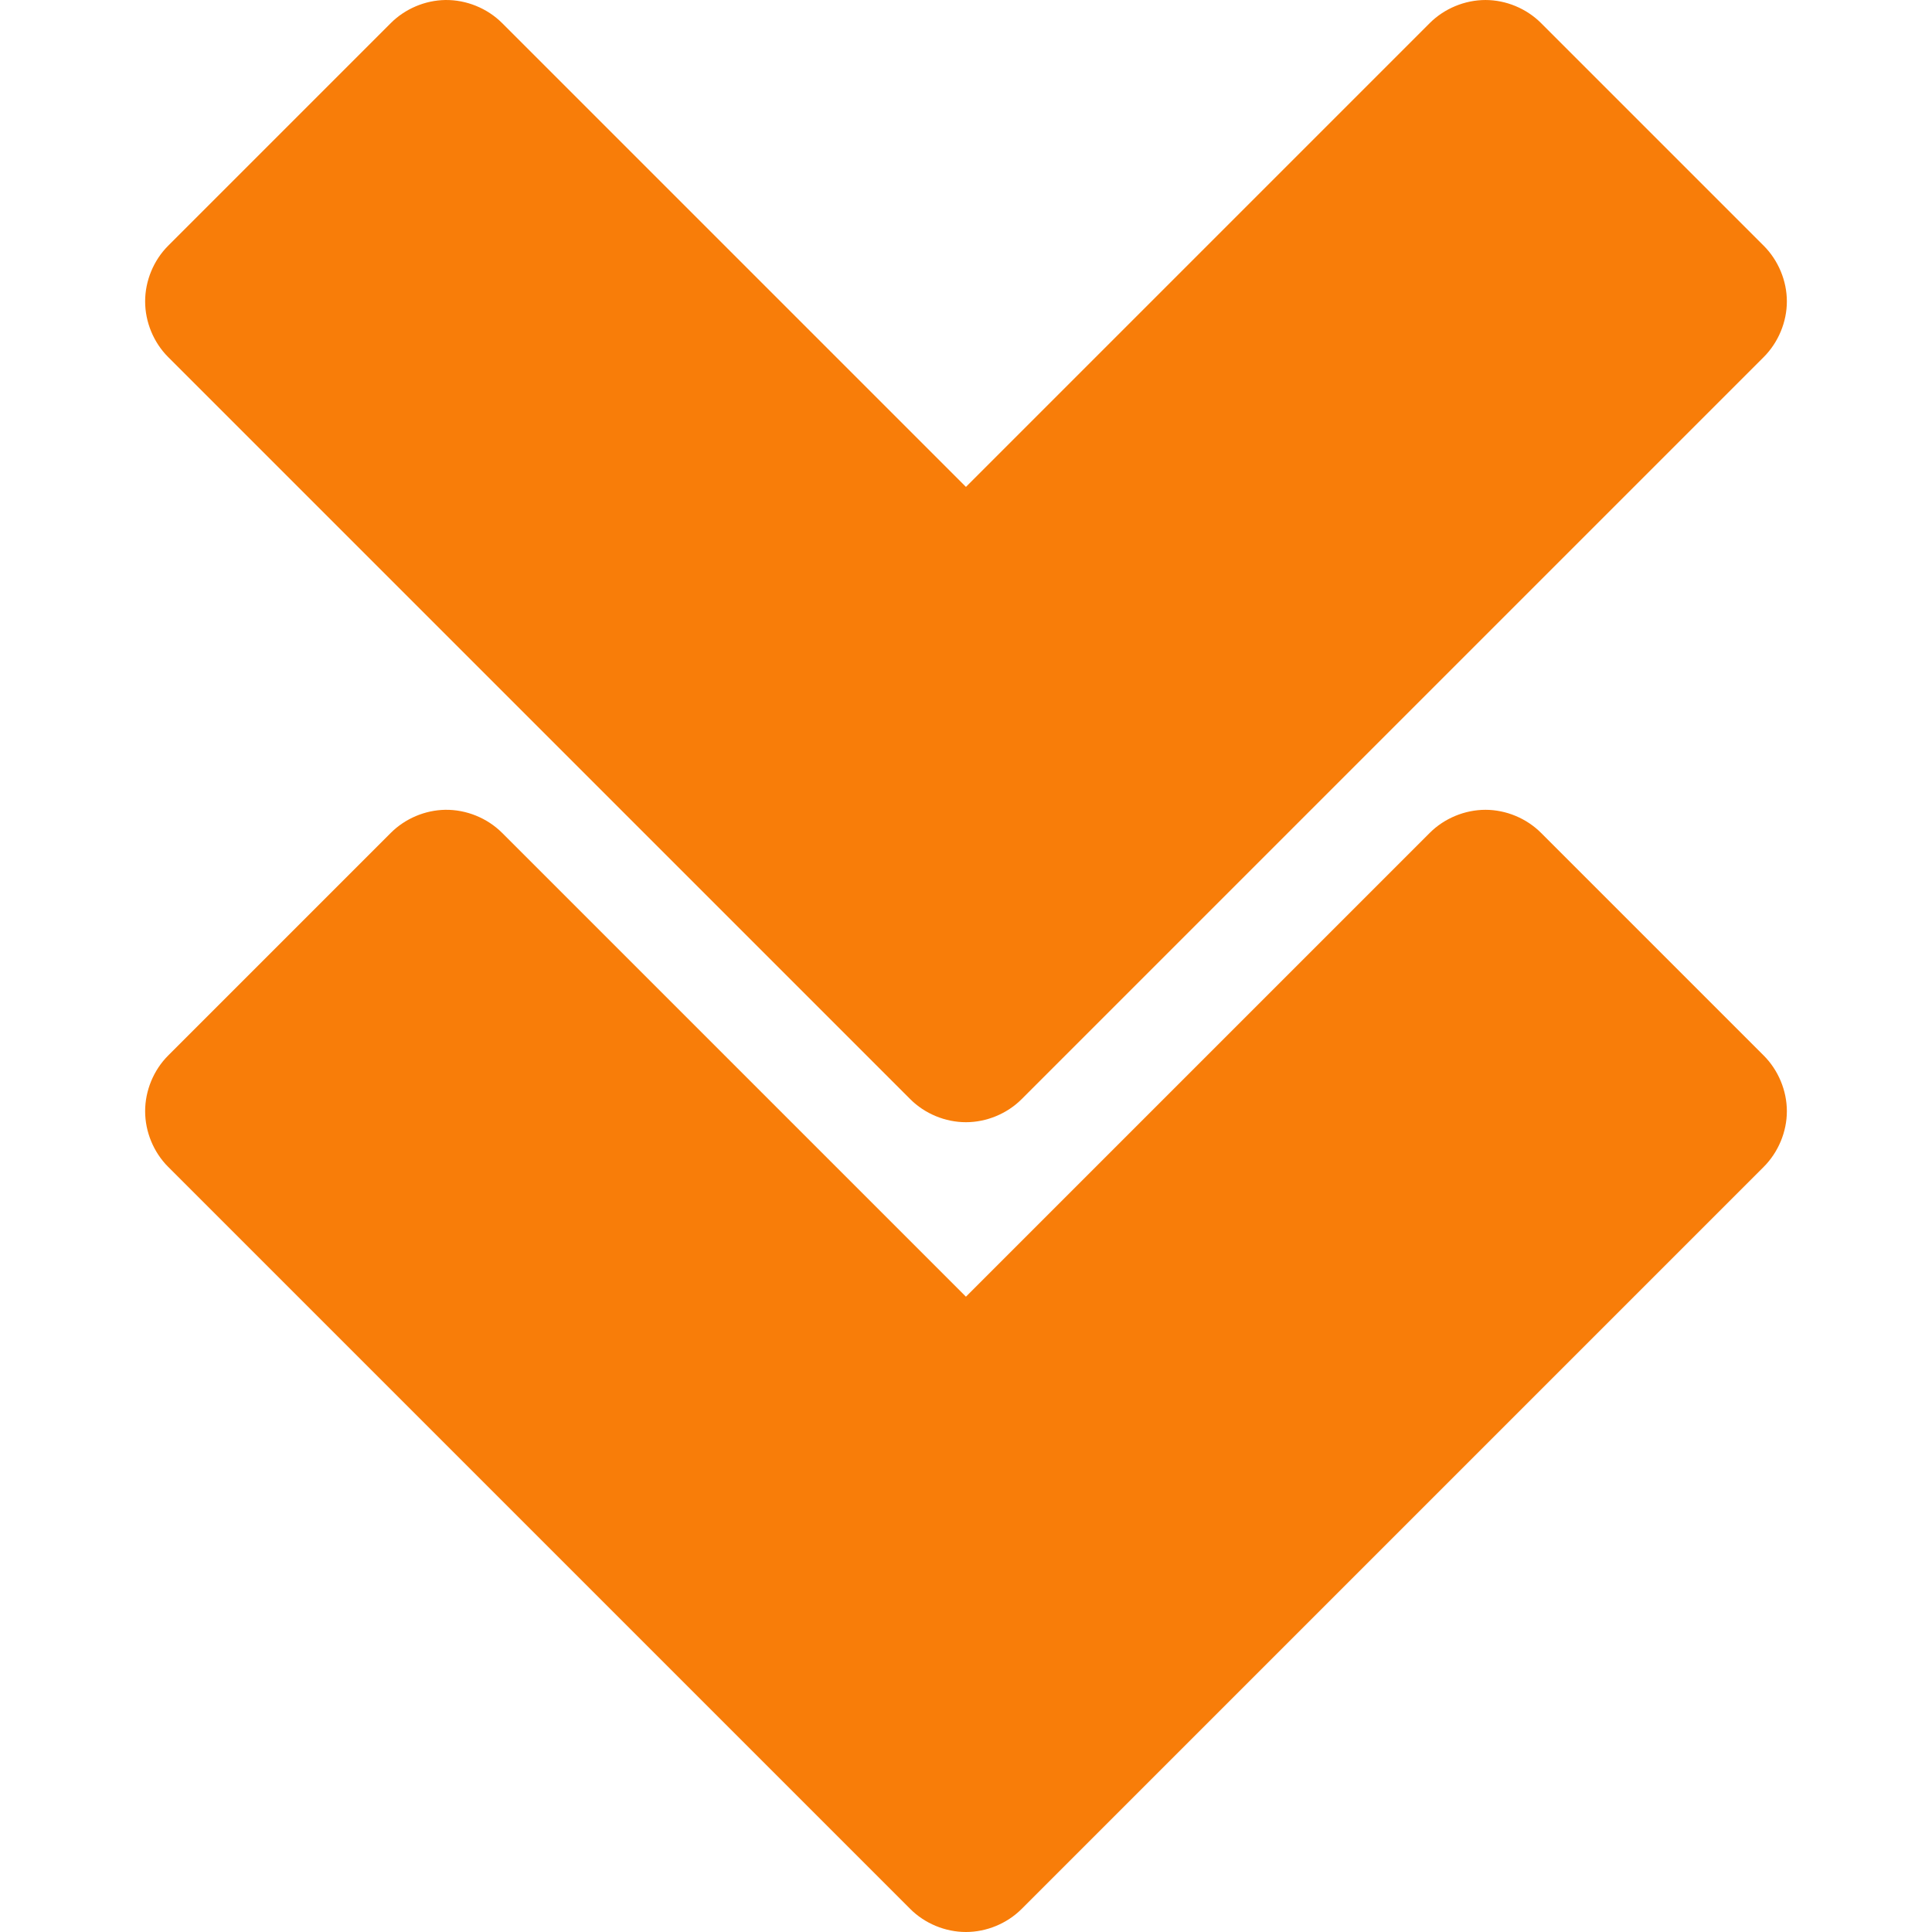 <?xml version="1.0" encoding="iso-8859-1"?>
<!-- Generator: Adobe Illustrator 19.1.0, SVG Export Plug-In . SVG Version: 6.00 Build 0)  -->
<svg xmlns="http://www.w3.org/2000/svg" xmlns:xlink="http://www.w3.org/1999/xlink" version="1.1" id="Capa_1" x="0px" y="0px" viewBox="0 0 477.159 477.159" style="enable-background:new 0 0 477.159 477.159;" xml:space="preserve" width="512px" height="512px">
<g>
	<path d="M441.314,74.44c0-5.091-2.118-10.151-5.719-13.75l-55-55c-3.598-3.591-8.635-5.688-13.719-5.688   c-5.084,0-10.152,2.096-13.75,5.688L238.563,120.252L124.001,5.69c-3.667-3.664-8.848-5.764-14.031-5.688   c-4.985,0.078-9.911,2.163-13.438,5.688l-55,55c-3.601,3.599-5.688,8.659-5.688,13.75s2.087,10.151,5.688,13.75l183.281,183.281   c3.599,3.601,8.659,5.688,13.75,5.688s10.151-2.087,13.75-5.688L435.594,88.19C439.195,84.59,441.314,79.531,441.314,74.44   L441.314,74.44z M441.314,274.44c0-5.091-2.118-10.151-5.719-13.75l-55-55c-3.598-3.591-8.635-5.688-13.719-5.688   c-5.084,0-10.152,2.096-13.75,5.688L238.563,320.252L124.001,205.69c-3.667-3.664-8.848-5.764-14.031-5.688   c-4.985,0.078-9.911,2.163-13.438,5.688l-55,55c-3.601,3.599-5.688,8.659-5.688,13.75s2.087,10.151,5.688,13.75l183.281,183.281   c3.599,3.601,8.659,5.688,13.75,5.688s10.151-2.087,13.75-5.688L435.594,288.19C439.195,284.59,441.314,279.531,441.314,274.44   L441.314,274.44z" fill="#F87D09"/>
</g>
<g>
</g>
<g>
</g>
<g>
</g>
<g>
</g>
<g>
</g>
<g>
</g>
<g>
</g>
<g>
</g>
<g>
</g>
<g>
</g>
<g>
</g>
<g>
</g>
<g>
</g>
<g>
</g>
<g>
</g>
</svg>
